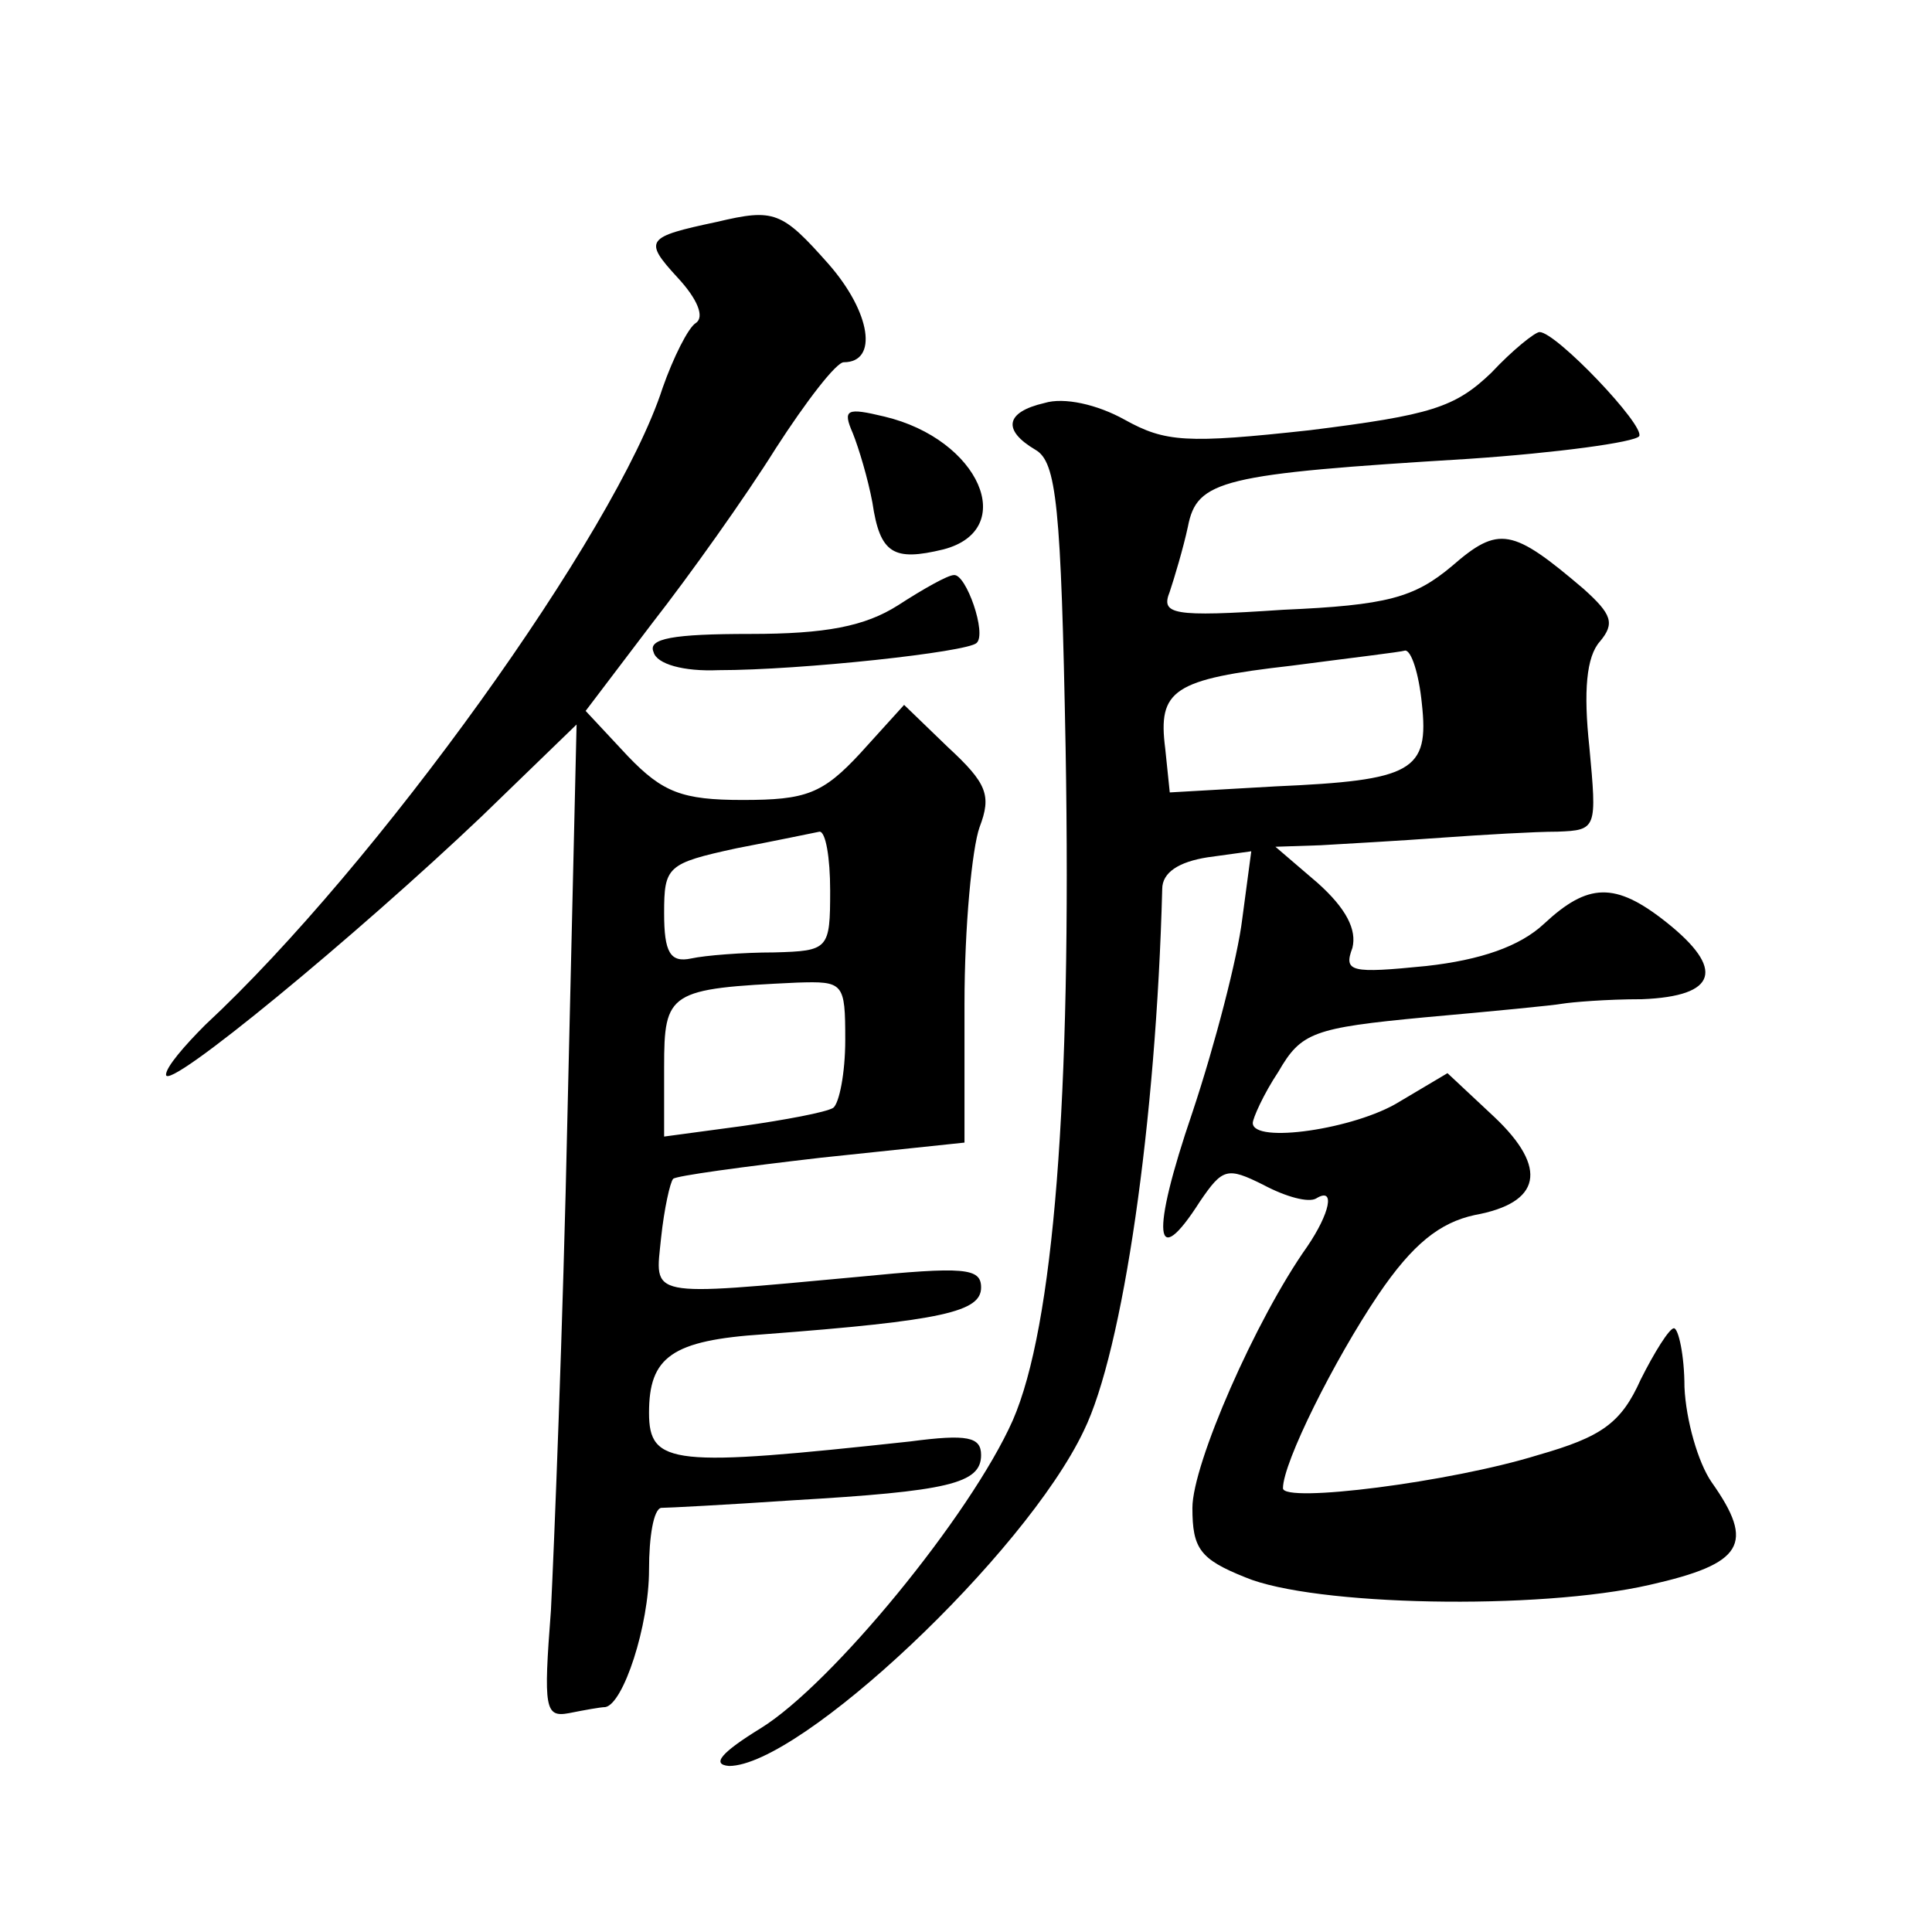 <?xml version="1.0" standalone="no"?>
<!DOCTYPE svg PUBLIC "-//W3C//DTD SVG 20010904//EN"
 "http://www.w3.org/TR/2001/REC-SVG-20010904/DTD/svg10.dtd">
<svg version="1.0" xmlns="http://www.w3.org/2000/svg"
 width="128pt" height="128pt" viewBox="0 0 128 128"
 preserveAspectRatio="xMidYMid meet">
<g transform="translate(0,128) scale(0.1,-0.1)"
fill="#0" stroke="none">
<path d="M475 1133 c-47 -10 -49 -12 -26 -37 13 -14 18 -26 12 -30 -5 -3 -15 -23
-22 -43 -31 -96 -190 -317 -303 -422 -14 -14 -26 -28 -26 -33 0 -12 127 93 209
171 l63 61 -6 -257 c-3 -142 -9 -290 -11 -330 -5 -65 -4 -71 12 -68 10 2 21 4 24
4 12 2 29 54 29 91 0 22 3 40 8 41 4 0 43 2 87 5 103 6 125 11 125 30 0 12 -9 14
-47 9 -157 -17 -173 -16 -173 19 0 37 15 48 76 52 119 9 144 15 144 31 0 13 -11
14 -82 7 -141 -13 -134 -14 -130 26 2 19 6 37 8 39 2 2 46 8 98 14 l95 10 0 92
c0 51 5 103 10 117 8 21 5 29 -21 53 l-29 28 -29 -32 c-25 -27 -36 -31 -78 -31
-40 0 -53 5 -76 29 l-28 30 44 58 c25 32 62 84 82 116 20 31 40 57 45 57 23 0 18
33 -10 65 -31 35 -36 37 -74 28z m75 -443 c0 -39 -1 -40 -37 -41 -21 0 -46 -2 -55
-4 -14 -3 -18 4 -18 30 0 31 2 33 48 43 26 5 50 10 55 11 4 0 7 -17 7 -39z m10
-99 c0 -22 -4 -42 -8 -45 -5 -3 -32 -8 -60 -12 l-52 -7 0 46 c0 50 3 52 88 56 31
1 32 0 32 -38z M988 1033 c-24 -23 -40 -28 -120 -38 -82 -9 -96 -8 -123 7 -18 10
-40 15 -53 11 -26 -6 -28 -18 -6 -31 14 -8 17 -37 20 -198 4 -233 -8 -383 -35 -445
-28 -63 -120 -175 -167 -204 -26 -16 -33 -24 -21 -25 47 0 196 140 235 222 26 53
48 205 52 359 0 11 11 18 30 21 l29 4 -6 -45 c-3 -25 -18 -83 -33 -128 -28 -82
-25 -106 5 -59 15 22 18 23 42 11 15 -8 30 -12 35 -9 13 8 9 -10 -6 -32 -34 -48
-76 -144 -76 -173 0 -27 5 -34 35 -46 45 -19 194 -22 268 -5 62 14 70 27 41 68
-9 13 -17 41 -18 63 0 21 -4 39 -7 39 -3 0 -13 -16 -22 -34 -13 -29 -26 -38 -68
-50 -58 -18 -169 -32 -169 -22 0 17 34 85 63 128 23 34 41 48 64 53 44 8 49 31
13 65 l-31 29 -32 -19 c-29 -18 -97 -28 -97 -14 0 3 7 19 17 34 15 26 23 29 97
36 45 4 86 8 91 9 6 1 29 3 53 3 50 2 55 20 16 51 -34 27 -52 26 -81 -1 -16 -15
-42 -24 -78 -28 -50 -5 -55 -4 -49 12 3 12 -4 26 -23 43 l-28 24 30 1 c17 1 53
3 80 5 28 2 62 4 77 4 26 1 26 2 21 56 -4 37 -2 60 7 70 10 12 8 18 -11 35 -47
40 -56 42 -87 15 -25 -21 -43 -26 -112 -29 -74 -5 -81 -3 -75 12 3 9 9 29 12 43
6 31 22 35 186 45 59 4 110 11 113 15 4 7 -55 69 -66 69 -3 0 -18 -12 -32 -27z
m-46 -219 c5 -45 -6 -51 -97 -55 l-70 -4 -3 29 c-5 39 5 46 84 55 38 5 72 9 75
10 4 0 9 -15 11 -35z M565 993 c4 -10 10 -30 13 -46 5 -34 14 -39 47 -31 50 13
24 73 -39 88 -25 6 -28 5 -21 -11z M595 879 c-22 -14 -48 -19 -98 -19 -51 0 -68
-3 -64 -12 2 -8 20 -13 43 -12 55 0 165 12 171 18 7 6 -7 46 -15 45 -4 0 -20 -9
-37 -20z"/>
</g>
</svg>
